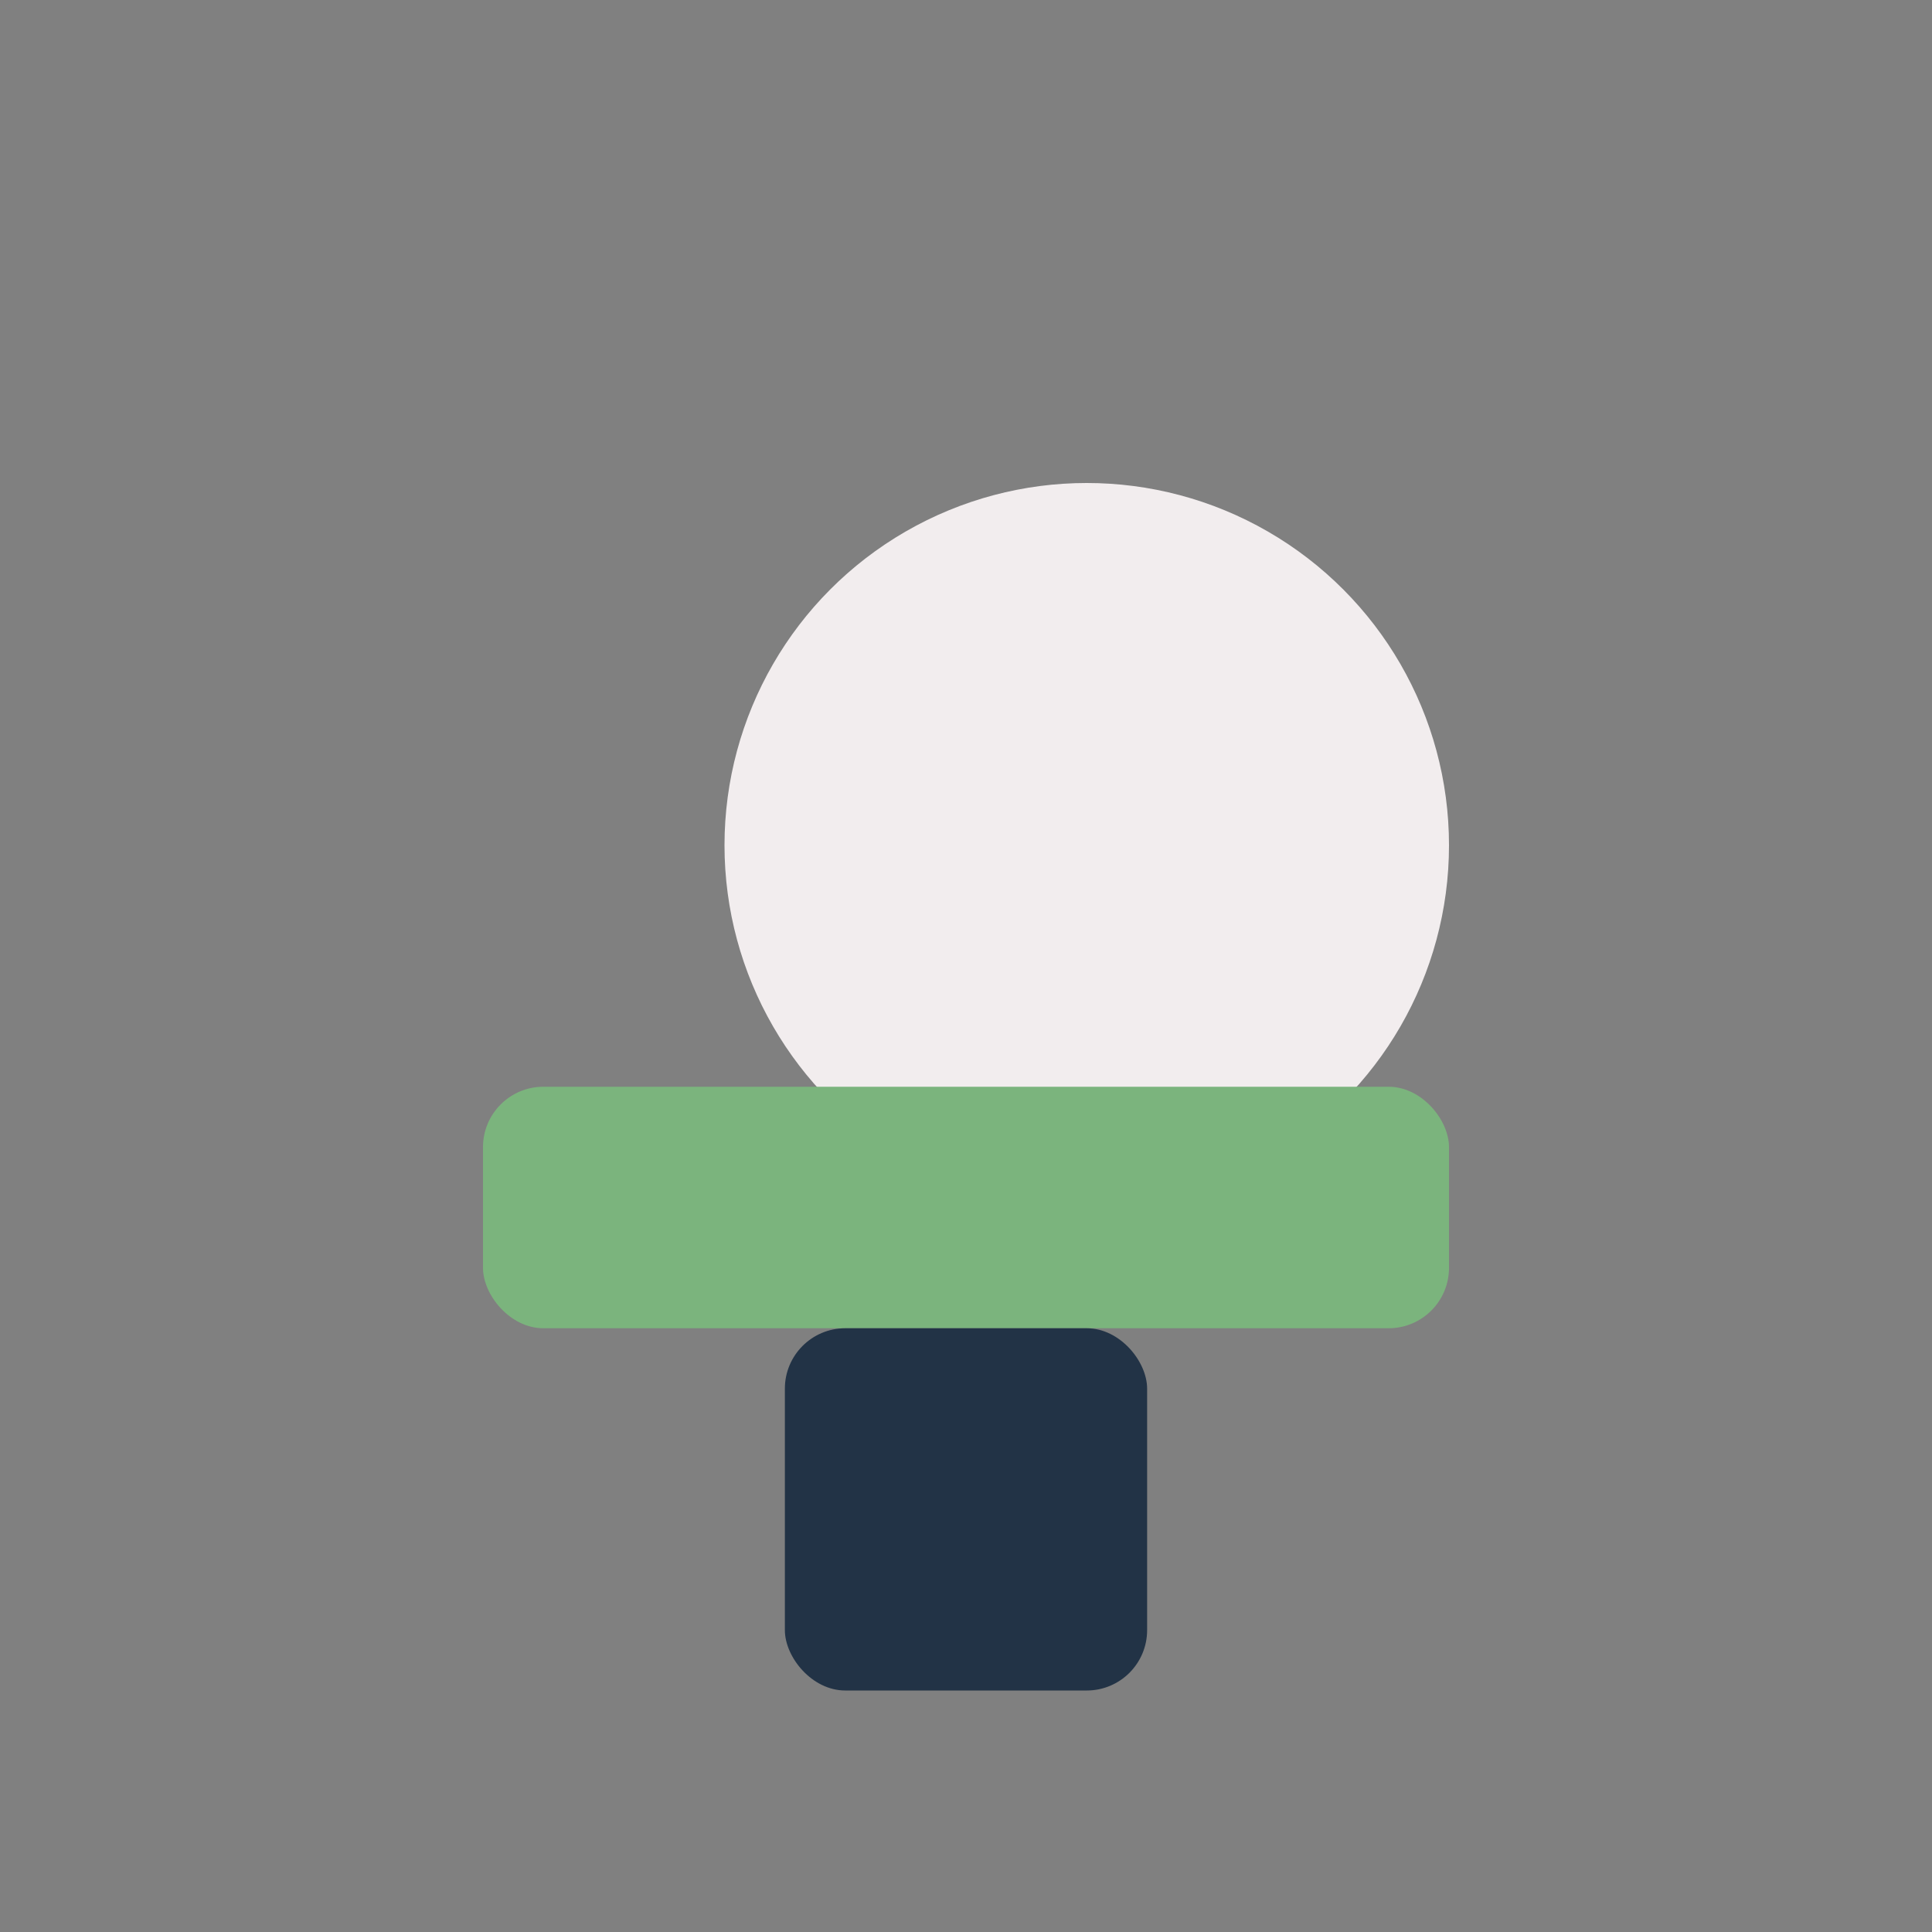 <?xml version="1.0" encoding="UTF-8"?>
<svg xmlns="http://www.w3.org/2000/svg" width="32" height="32" viewBox="0 0 32 32"><rect x="0" y="0" width="32" height="32" fill="#808080" stroke="none"/><circle cx="18" cy="14" r="6" fill="#F2EDEE"/><rect x="8" y="18" width="16" height="4" rx="1" fill="#7BB47D"/><rect x="13" y="22" width="6" height="6" rx="1" fill="#223346"/></svg>